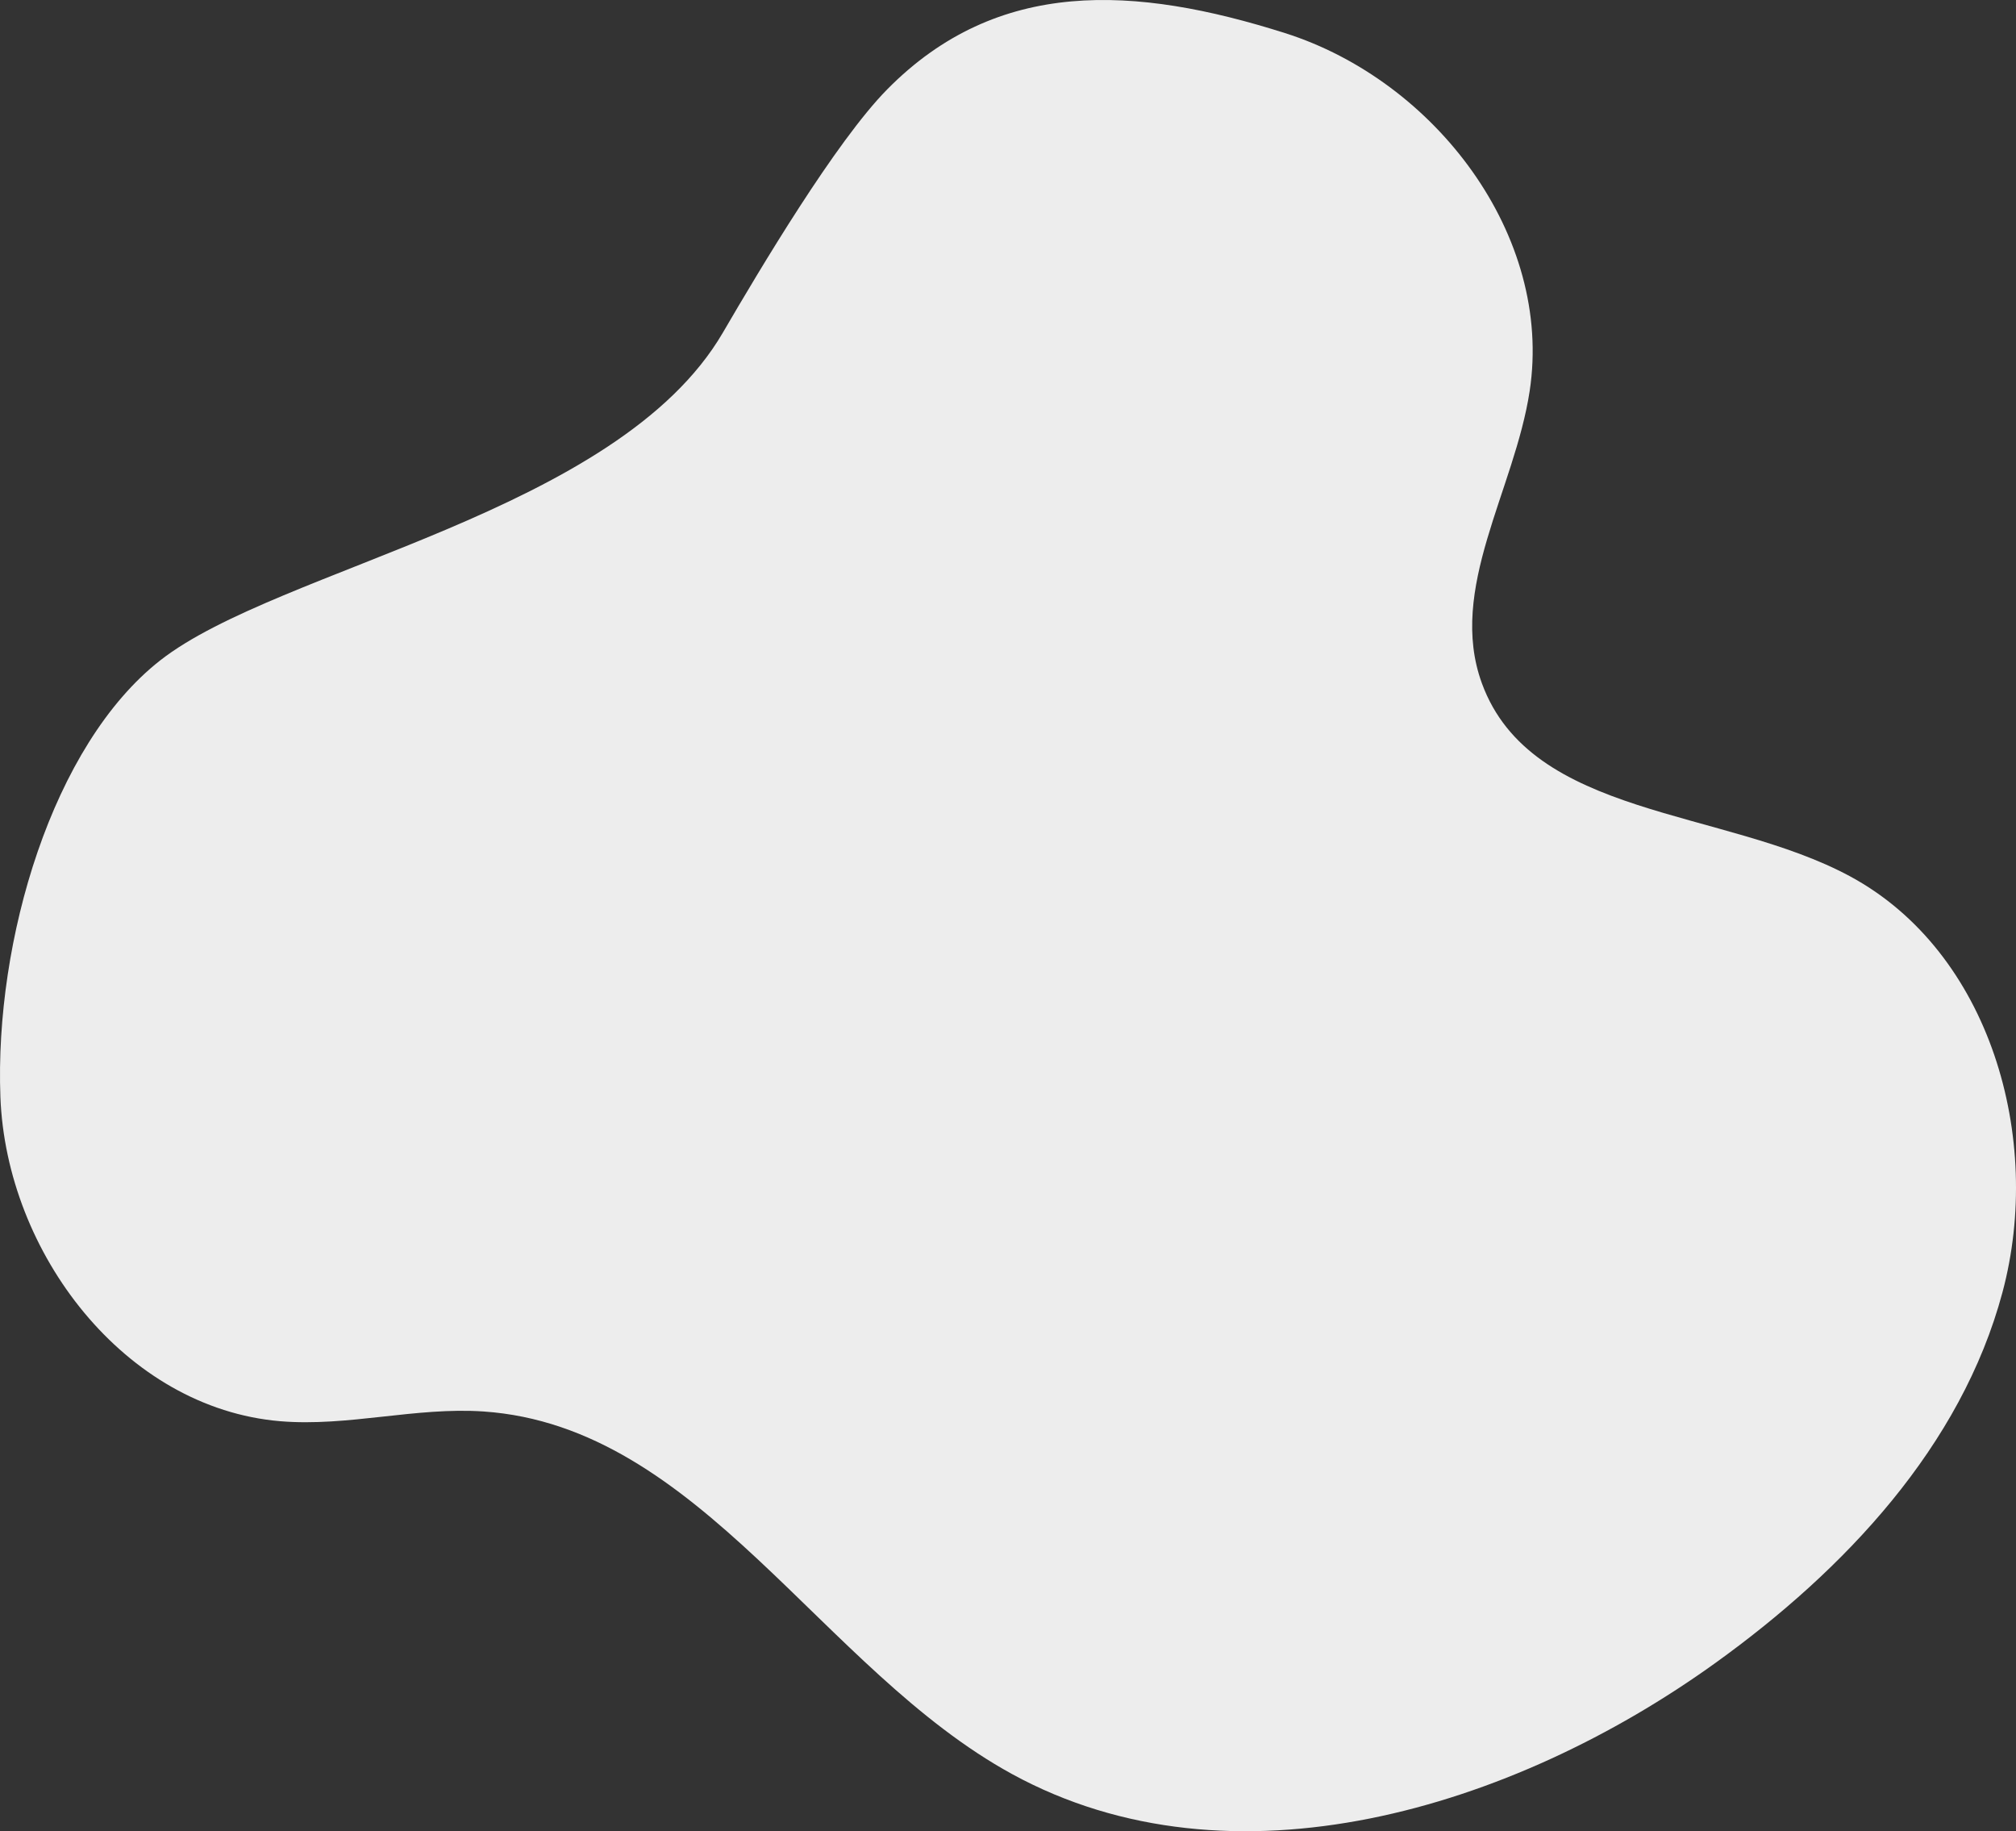 <svg xmlns="http://www.w3.org/2000/svg" width="361.775" height="328.533" viewBox="0 0 361.775 328.533">
  <rect x="0" y="0" width="361.775" height="328.533" fill="#333333" stroke="none"/>
  <path id="bg-shape" d="M637.879-526.626c-18.867,32.351-79.751,42.189-100.954,58.782-19.4,15.192-29.735,50.325-28.688,78.32s22.313,55.849,50.231,58.186c12.15,1.012,24.3-2.576,36.467-1.747,38.931,2.657,60.617,46.322,94.845,65.047,39.453,21.582,89.731,6.318,126.232-19.943,23.215-16.7,44.1-38.854,51.5-66.478s-2.2-61.078-27.367-74.646c-22.681-12.227-57.225-10.433-66.055-34.634-6.182-16.922,5.87-34.613,8.578-52.423,4.238-27.906-16.99-55.683-43.9-64.214s-51.561-10-71.386,10.092C658.134-560.906,644.515-538.006,637.879-526.626Z" transform="translate(-508.165 586.313)" fill="#ededed"/>
</svg>
